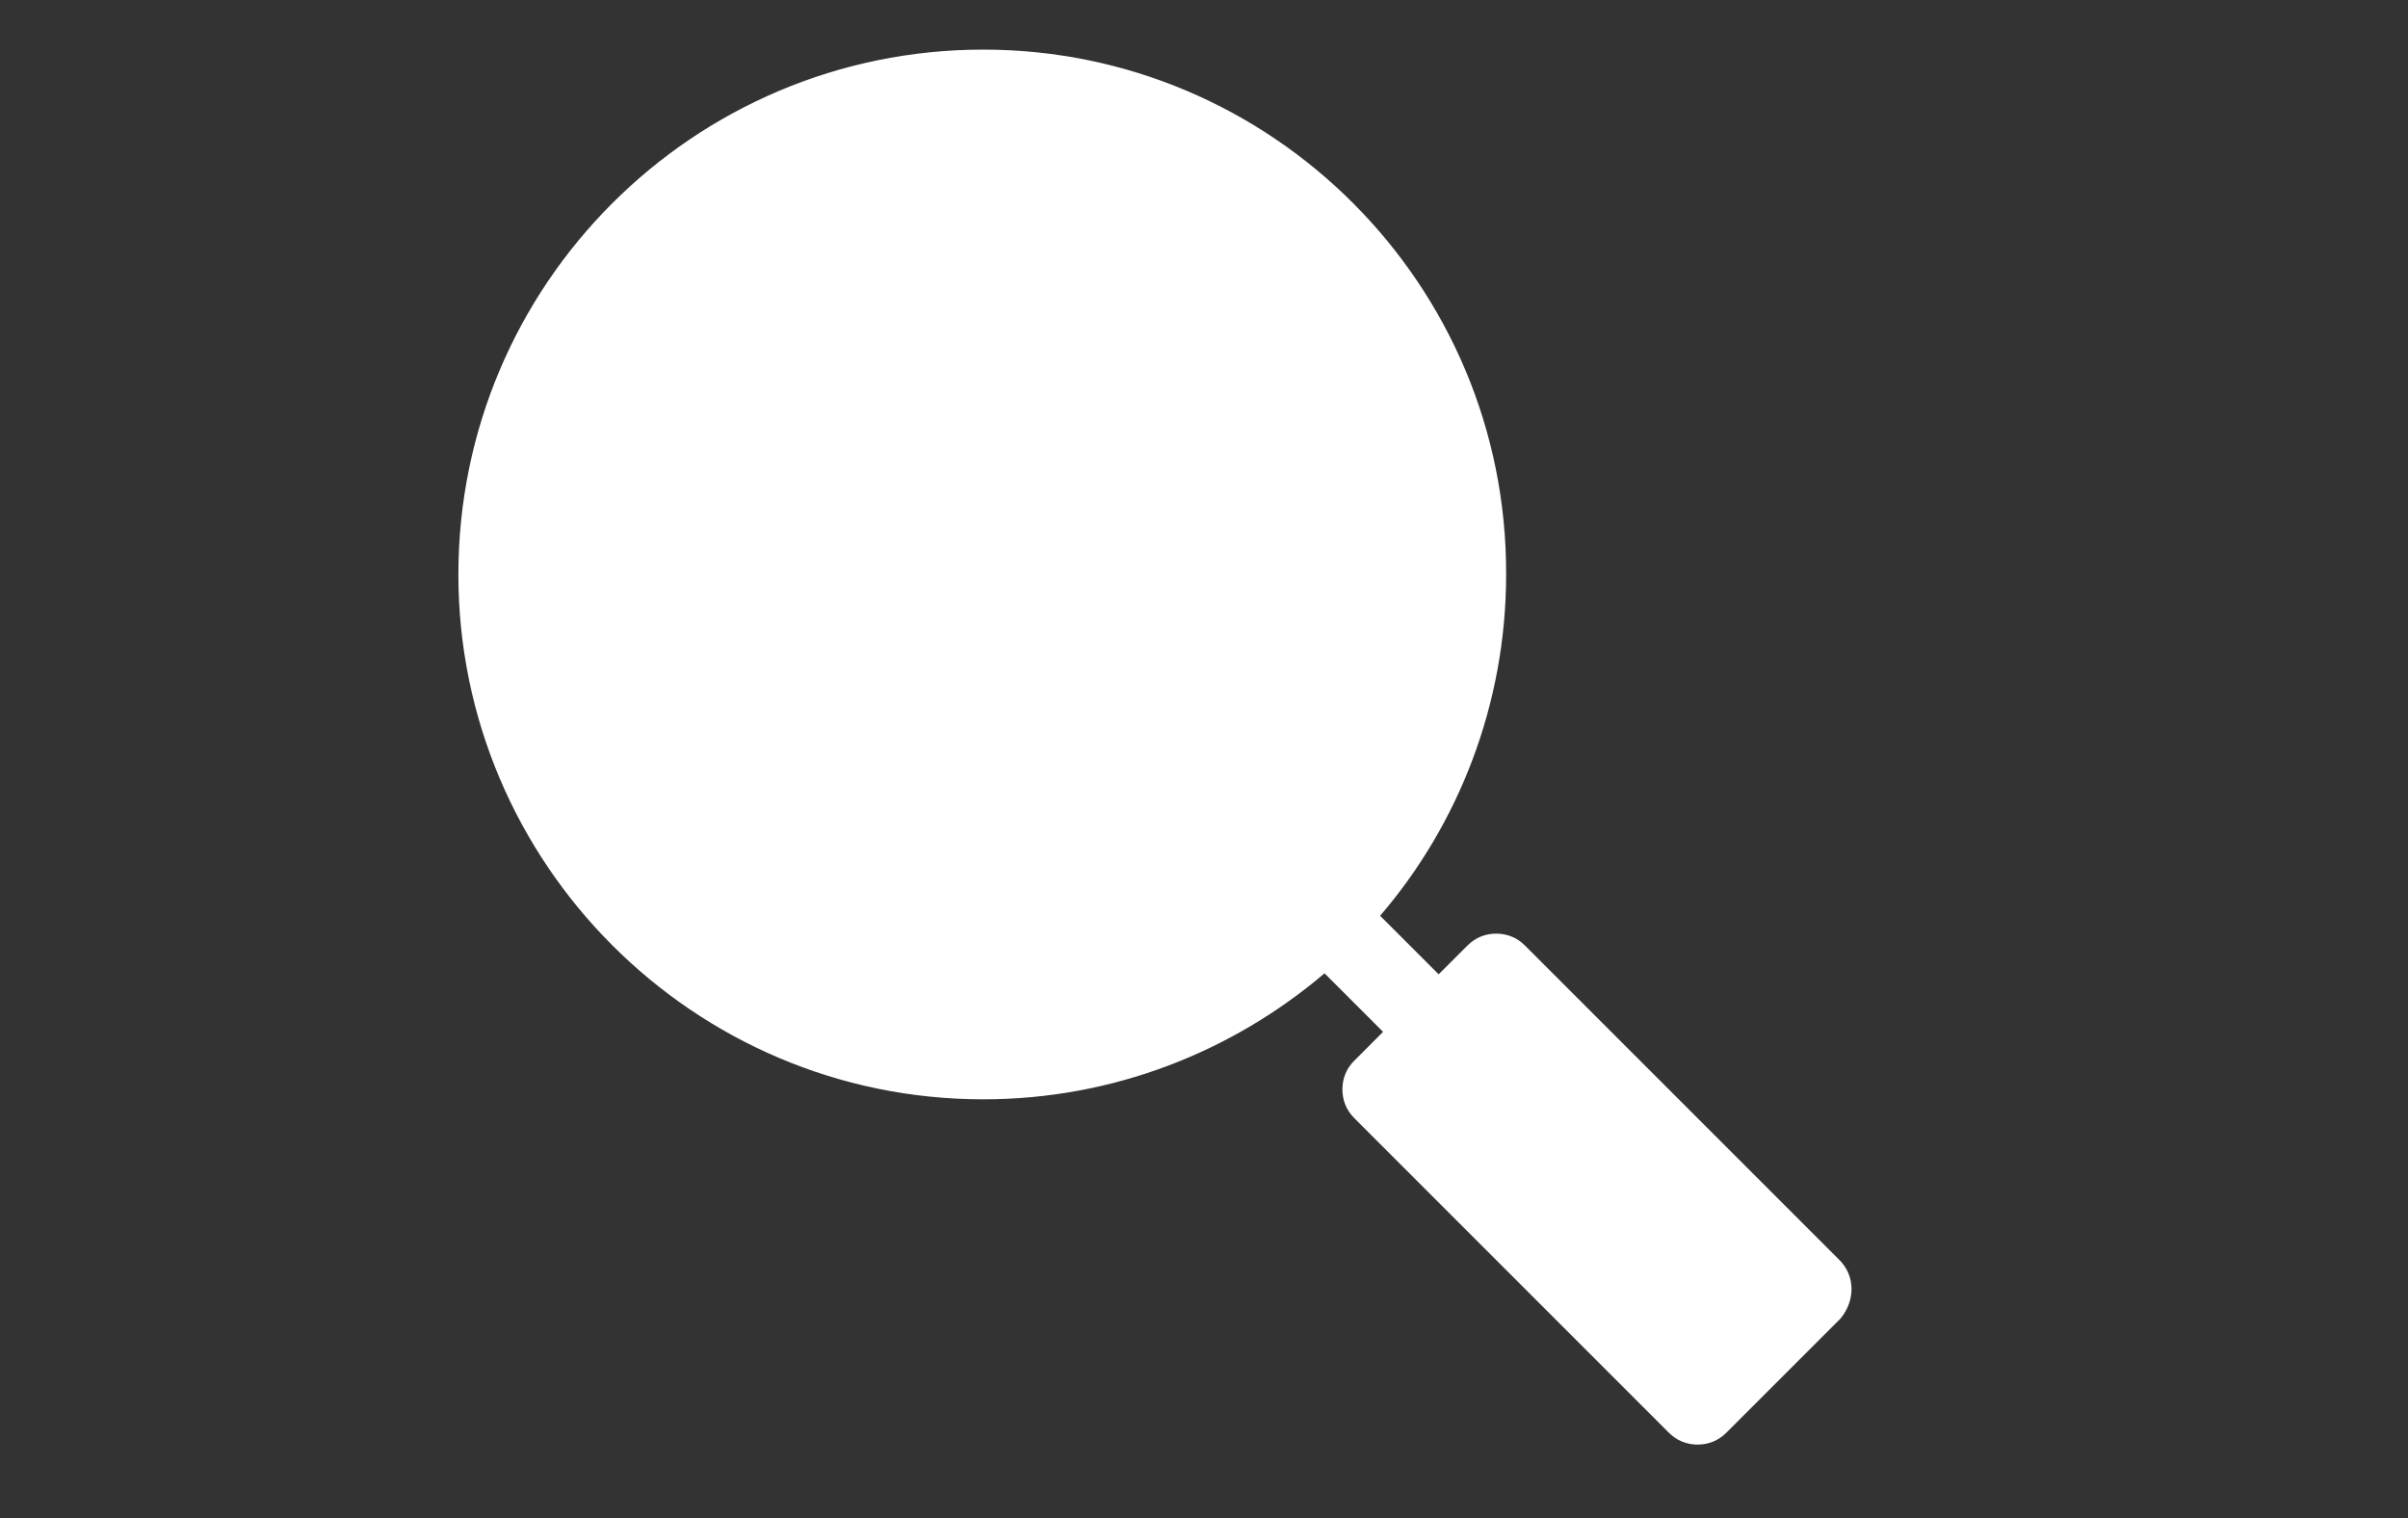 <?xml version="1.0" encoding="utf-8"?>
<!-- Generator: Adobe Illustrator 15.0.0, SVG Export Plug-In . SVG Version: 6.00 Build 0)  -->
<!DOCTYPE svg PUBLIC "-//W3C//DTD SVG 1.1//EN" "http://www.w3.org/Graphics/SVG/1.1/DTD/svg11.dtd">
<svg version="1.1"
	 xmlns:x="http://ns.adobe.com/Extensibility/1.0/" xmlns:i="http://ns.adobe.com/AdobeIllustrator/10.0/" xmlns:graph="http://ns.adobe.com/Graphs/1.0/" i:viewOrigin="0 153.0098" i:rulerOrigin="0 0" i:pageBounds="0 153.0098 242.6504 0"
	 xmlns="http://www.w3.org/2000/svg" xmlns:xlink="http://www.w3.org/1999/xlink" xmlns:a="http://ns.adobe.com/AdobeSVGViewerExtensions/3.0/"
	 x="0px" y="0px" width="242.7px" height="153px" viewBox="0 0 242.7 153" enable-background="new 0 0 242.7 153"
	 xml:space="preserve">
<rect x="0" y="0" width="242.7" height="153" fill="#333333" stroke="none"/>
<g id="Mode_Isolation" i:layer="yes" i:dimmedPercent="50" i:rgbTrio="#4F008000FFFF">
	<path i:knockout="Off" fill="#FFFFFF" d="M185.4,127l-31.7-31.7c-0.8-0.8-1.8-1.2-2.9-1.2c-1.1,0-2.1,0.4-2.9,1.2l-2.9,2.9
		l-5.9-5.9c7.9-9.2,12.7-21.3,12.7-34.4C151.9,28.7,128.2,5,99.1,5C69.9,5,46.2,28.7,46.2,57.9c0,29.1,23.7,52.9,52.9,52.9
		c13.1,0,25.1-4.8,34.4-12.7l5.9,5.9l-2.9,2.9c-0.8,0.8-1.2,1.8-1.2,2.9c0,1.1,0.4,2.1,1.2,2.9l31.7,31.7c0.8,0.8,1.8,1.2,2.9,1.2
		s2.1-0.4,2.9-1.2l11.5-11.5C187,131.1,187,128.6,185.4,127L185.4,127z M171,135.6"/>
</g>
</svg>
